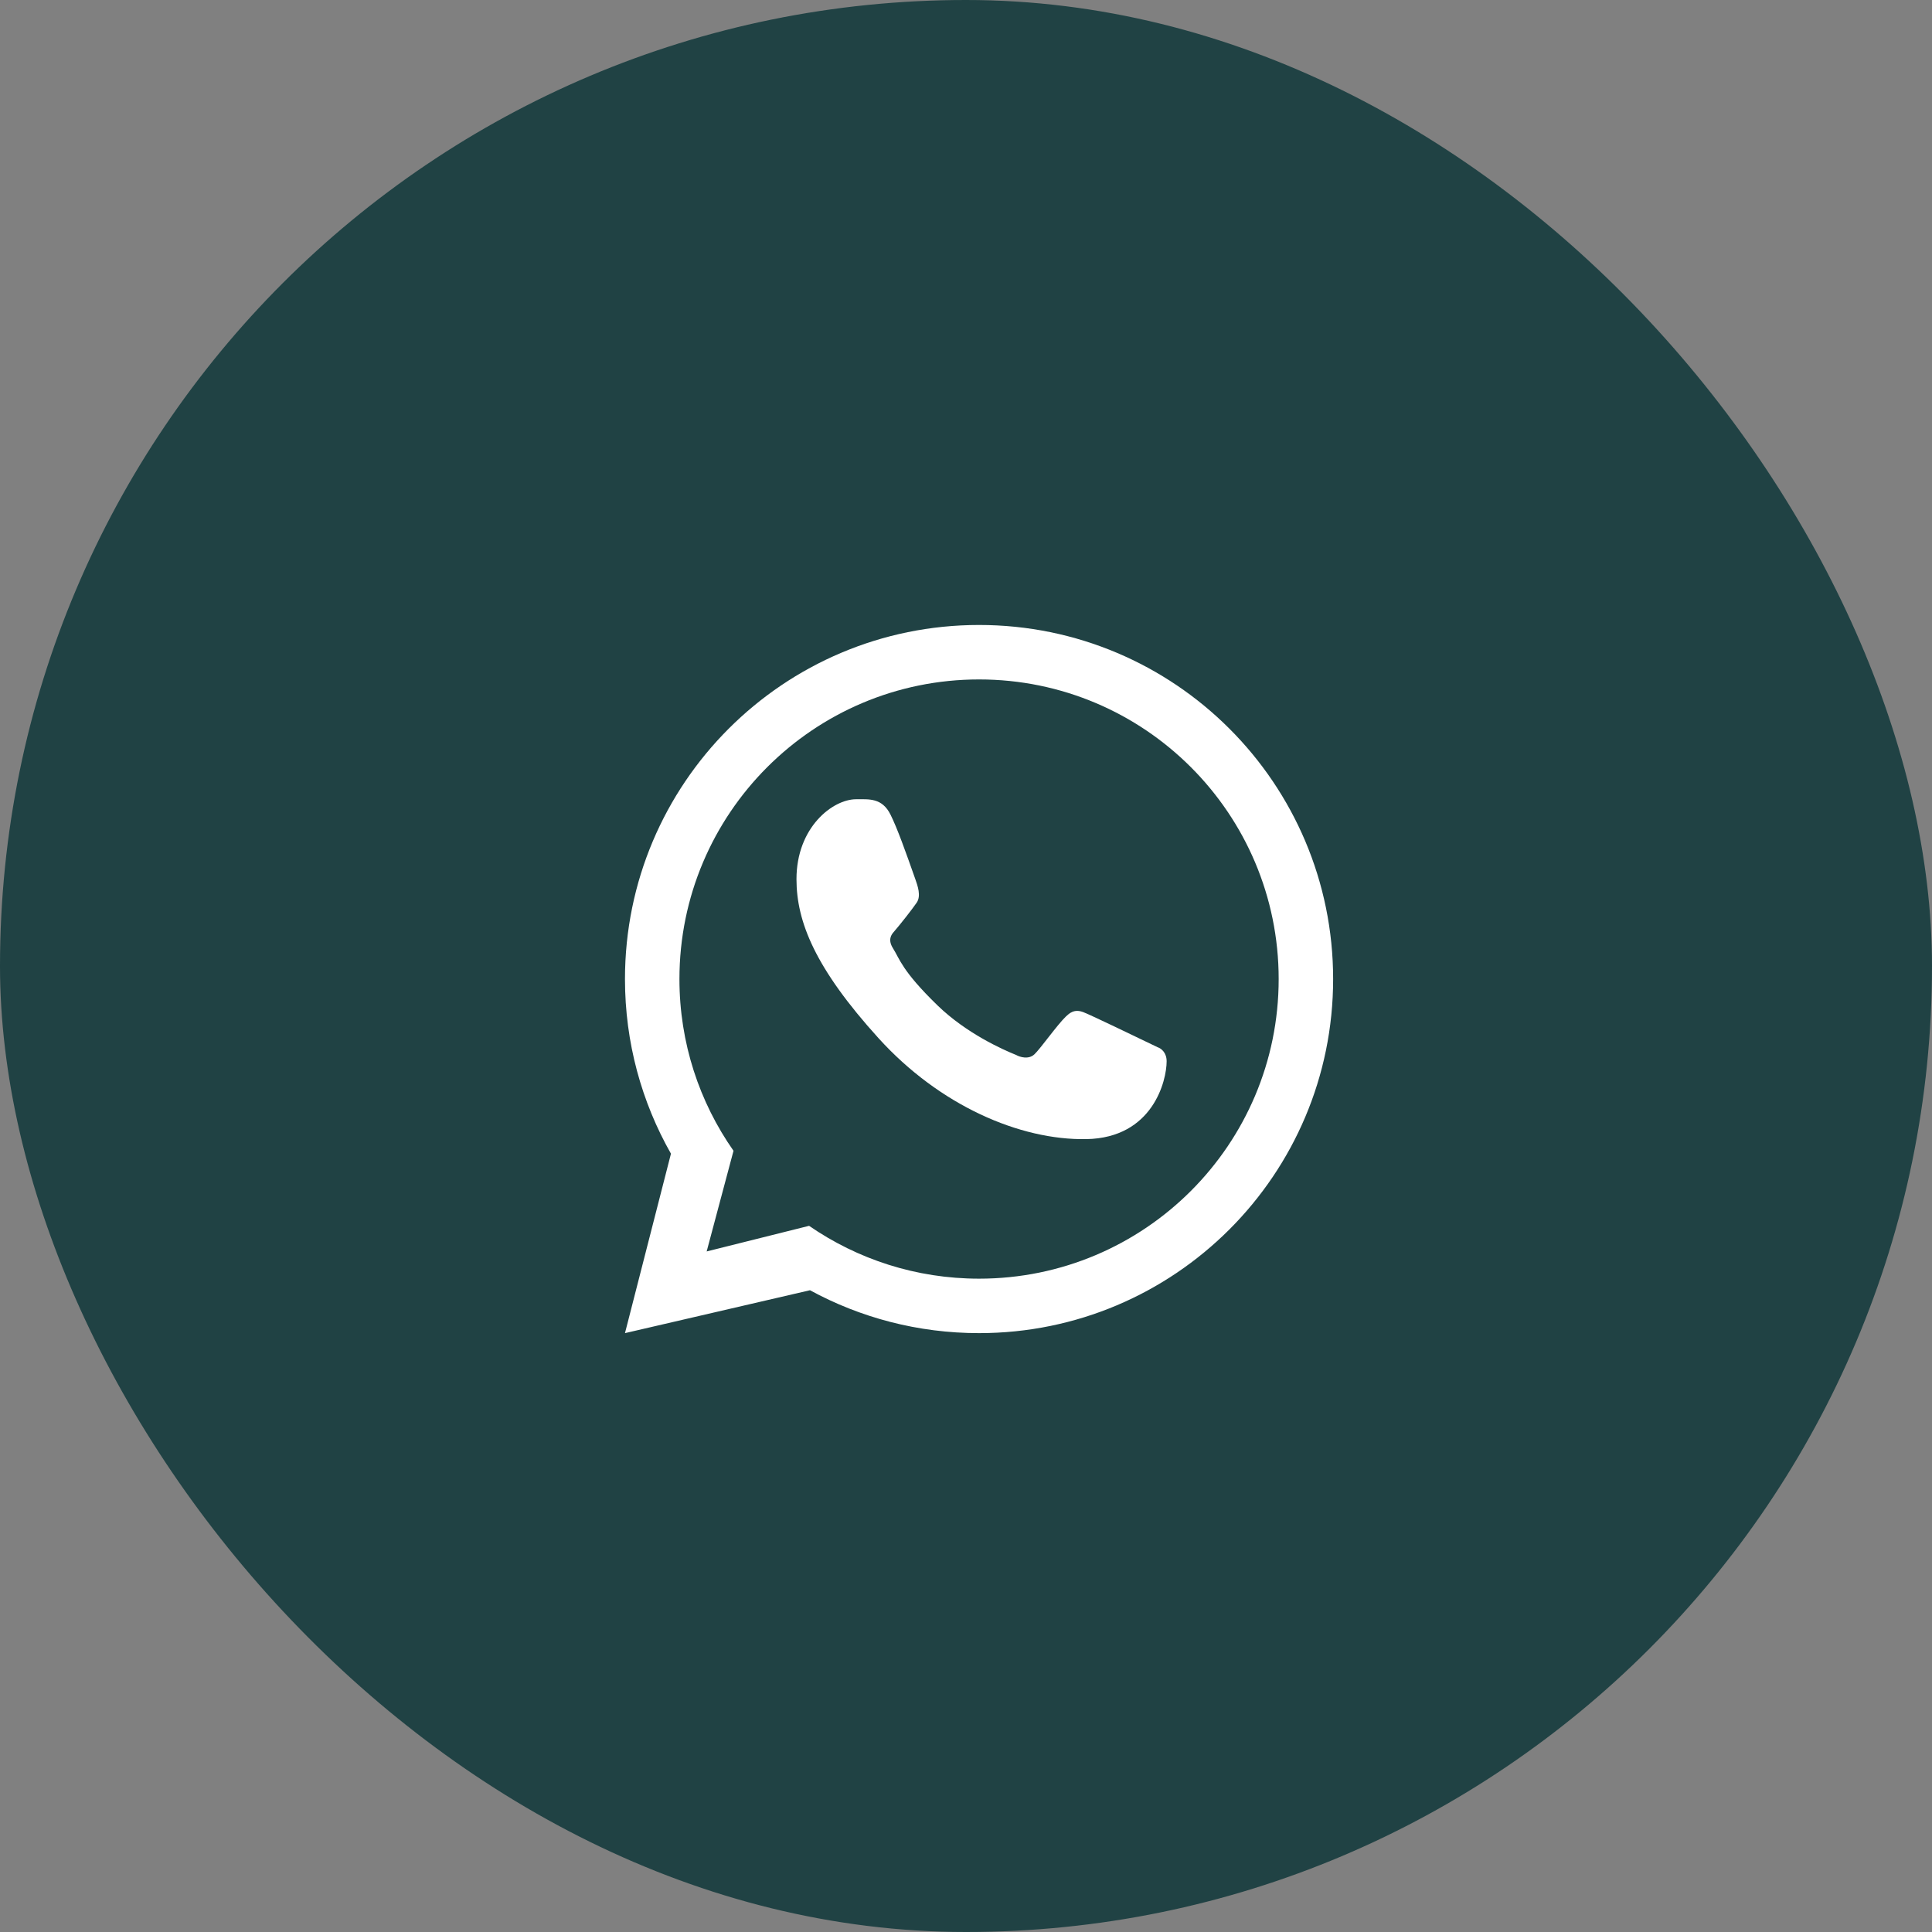 <?xml version="1.0" encoding="UTF-8"?> <svg xmlns="http://www.w3.org/2000/svg" width="74" height="74" viewBox="0 0 74 74" fill="none"><rect x="0" y="0" width="74" height="74" fill="#808080" stroke="none"/> <rect width="74" height="74" rx="37" fill="#204244"></rect> <path fill-rule="evenodd" clip-rule="evenodd" d="M37.5 51.062C44.99 51.062 51.062 44.99 51.062 37.5C51.062 30.01 44.99 23.938 37.5 23.938C30.01 23.938 23.938 30.01 23.938 37.5C23.938 39.932 24.578 42.215 25.699 44.189L23.938 51.062L31.024 49.419C32.948 50.467 35.155 51.062 37.5 51.062ZM37.5 48.976C43.838 48.976 48.976 43.838 48.976 37.5C48.976 31.162 43.838 26.024 37.5 26.024C31.162 26.024 26.024 31.162 26.024 37.5C26.024 39.947 26.79 42.215 28.095 44.078L27.067 47.933L30.99 46.952C32.84 48.228 35.083 48.976 37.5 48.976Z" fill="white"></path> <path d="M34.109 31.203C33.787 30.556 33.292 30.613 32.792 30.613C31.899 30.613 30.507 31.683 30.507 33.674C30.507 35.306 31.226 37.092 33.649 39.764C35.987 42.342 39.059 43.676 41.61 43.631C44.16 43.585 44.685 41.39 44.685 40.649C44.685 40.321 44.481 40.157 44.341 40.112C43.471 39.695 41.868 38.918 41.504 38.772C41.139 38.626 40.949 38.823 40.83 38.931C40.499 39.246 39.844 40.175 39.619 40.384C39.395 40.593 39.06 40.487 38.921 40.408C38.408 40.202 37.019 39.584 35.911 38.511C34.541 37.182 34.46 36.726 34.202 36.319C33.996 35.993 34.147 35.794 34.223 35.707C34.518 35.366 34.926 34.84 35.108 34.579C35.291 34.318 35.146 33.921 35.059 33.674C34.685 32.611 34.367 31.722 34.109 31.203Z" fill="white"></path> </svg> 